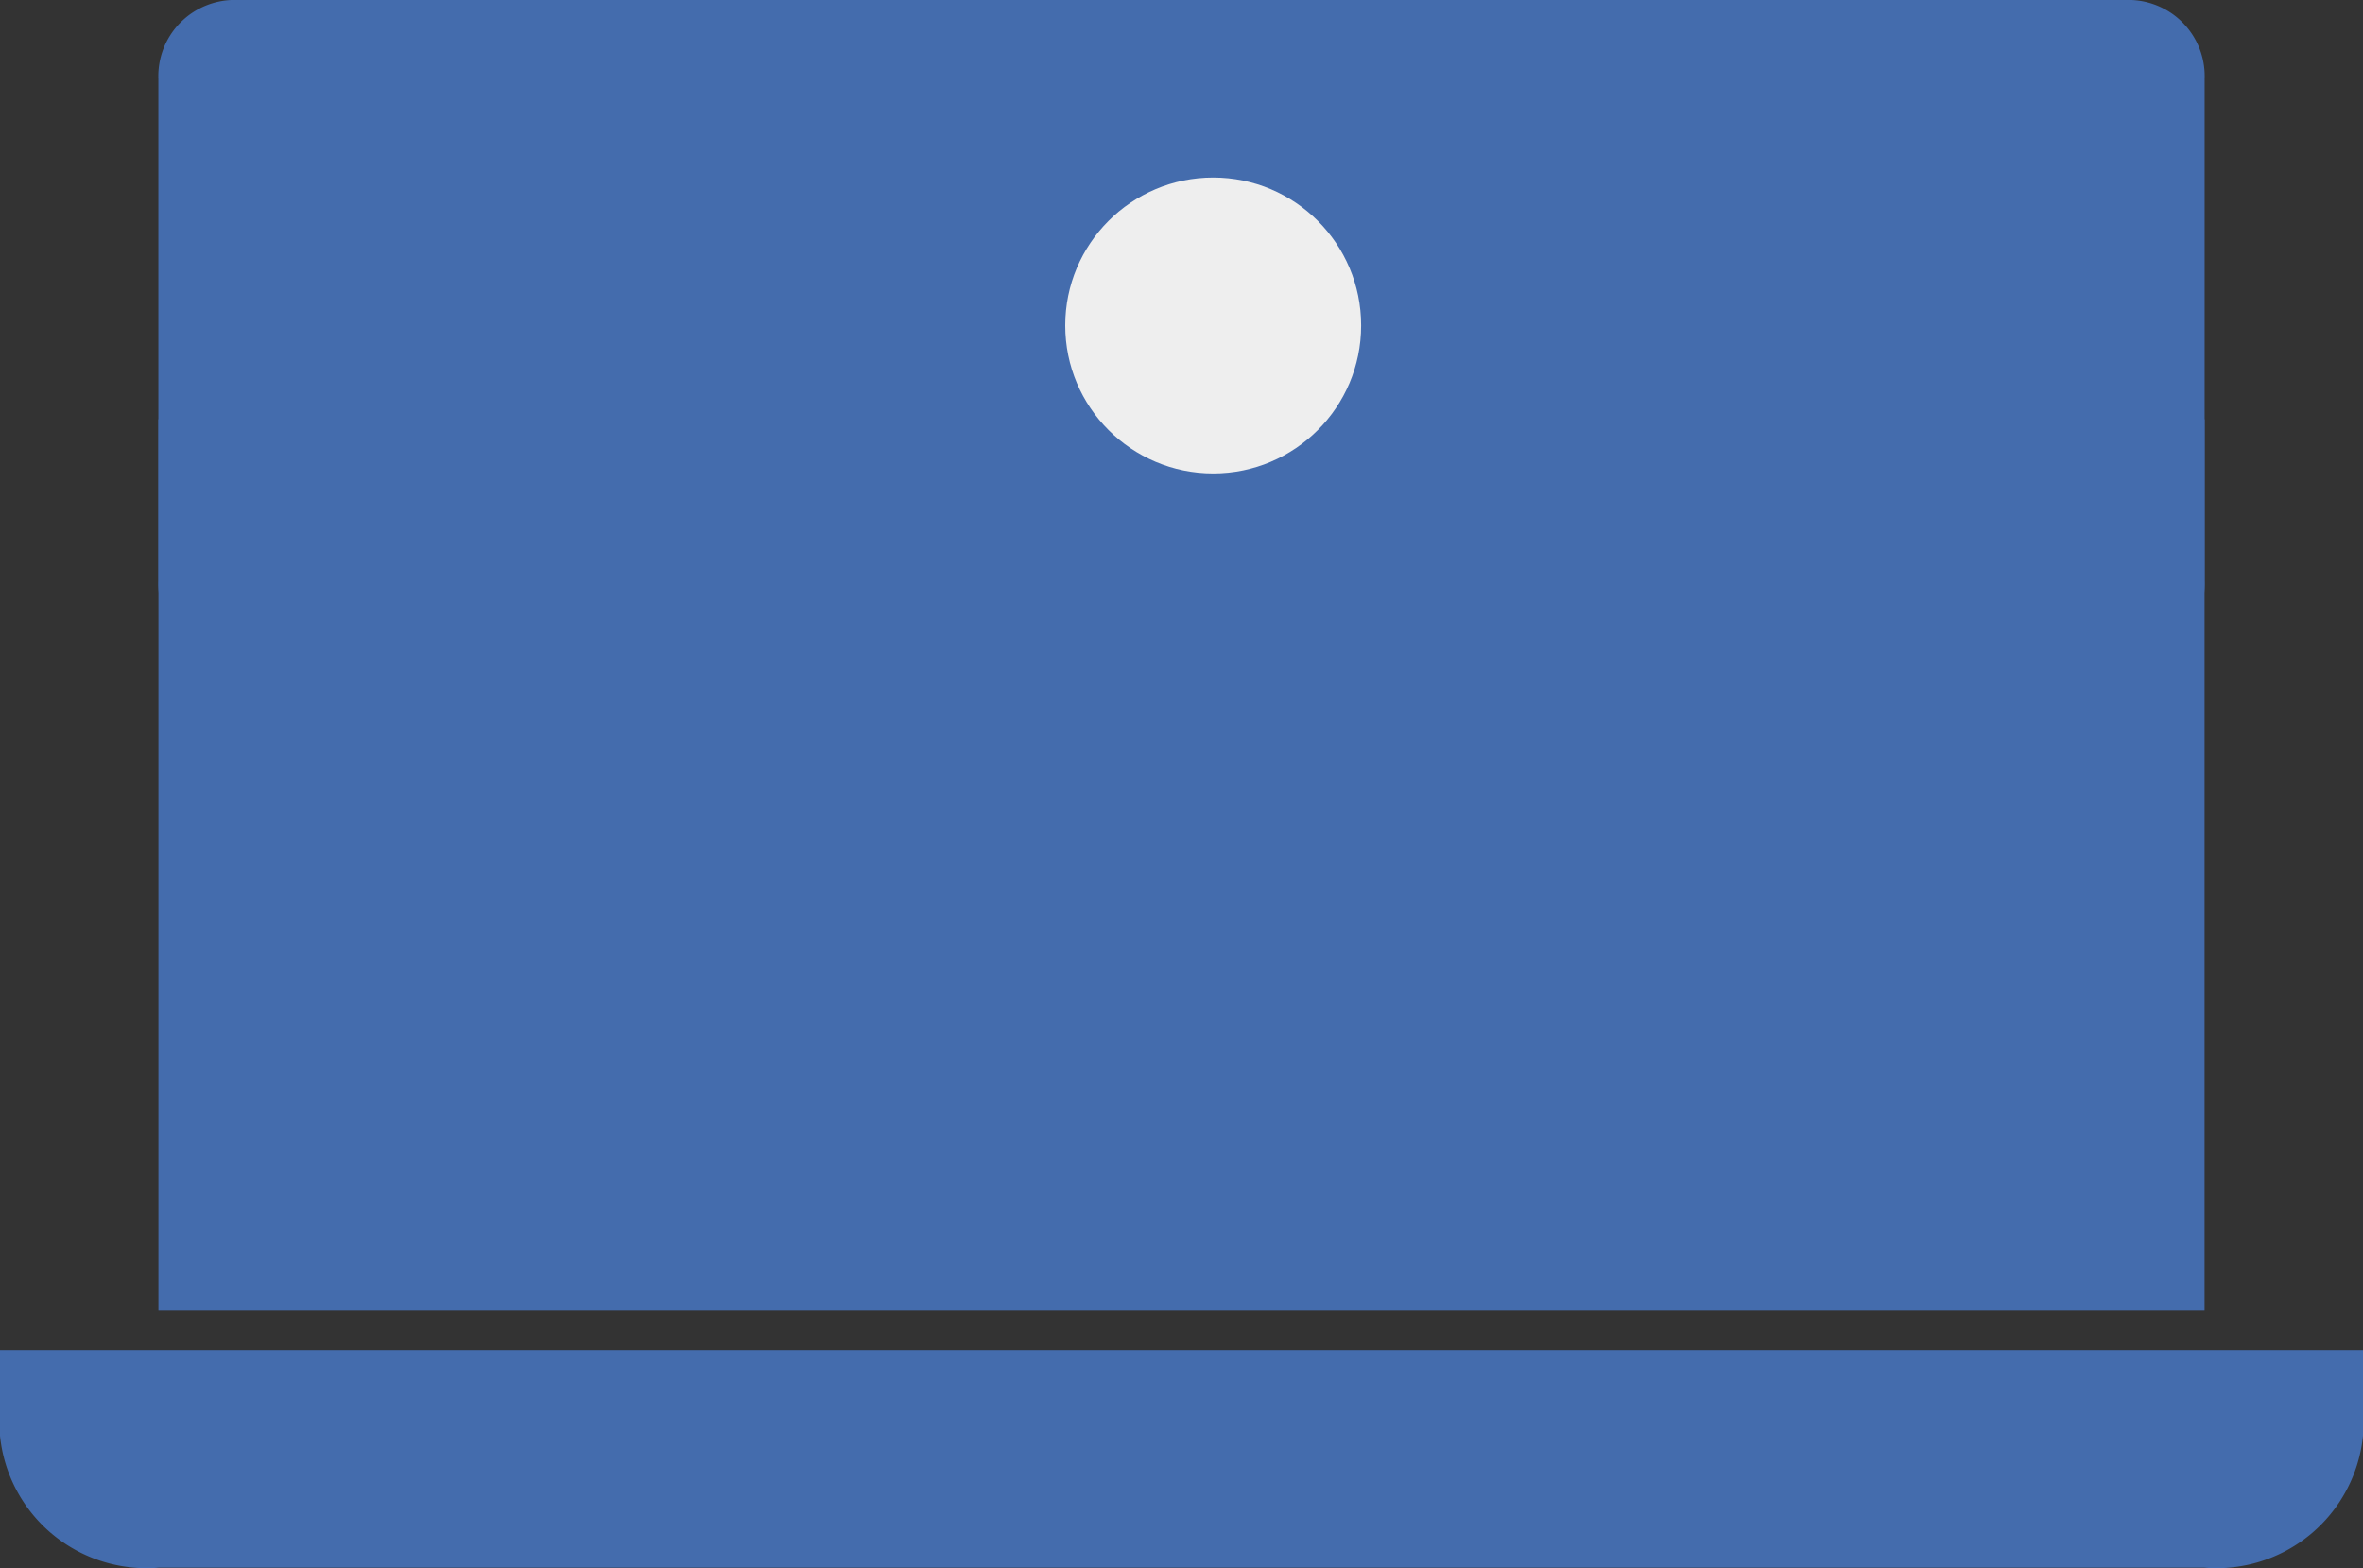 <svg xmlns="http://www.w3.org/2000/svg" width="39.929" height="26.5" viewBox="0 0 39.929 26.5">
  <rect x="0" y="0" width="39.929" height="26.5" fill="#333333" stroke="none"/>
  <g id="Group_23187" data-name="Group 23187" transform="translate(-1291 -608)">
    <g id="Laptops-Notebooks" transform="translate(1291 608)">
      <g id="Group_1093" transform="translate(0 0)">
        <g id="Group_1089" transform="translate(0)">
          <path id="Path_1583" d="M2781.838-8396.9h31.9a1.288,1.288,0,0,1,1.338,1.339h0v8.477a1.288,1.288,0,0,1-1.338,1.339h-31.9a1.289,1.289,0,0,1-1.339-1.339h0v-8.477a1.289,1.289,0,0,1,1.339-1.339Z" transform="translate(-2777.823 8396.9)" fill="#446cad"/>
          <g id="noun-laptop-1759551" transform="translate(0 7.085)">
            <g id="Group_1087" transform="translate(0 0)">
              <path id="Path_1581" d="M4.777,10.9V25.957H39.352V10.9ZM2.1,26.626v1.45a2.487,2.487,0,0,0,2.677,2.231H39.352a2.487,2.487,0,0,0,2.677-2.231v-1.45Z" transform="translate(-2.1 -10.9)" fill="#446cad"/>
            </g>
          </g>
        </g>
        <circle id="Ellipse_79" cx="3.458" cy="3.458" r="3.458" transform="translate(16.507 3.415)" fill="#446cad"/>
      </g>
    </g>
    <circle id="Ellipse_415" data-name="Ellipse 415" cx="2.5" cy="2.5" r="2.5" transform="translate(1309 611)" fill="#eee"/>
  </g>
</svg>
